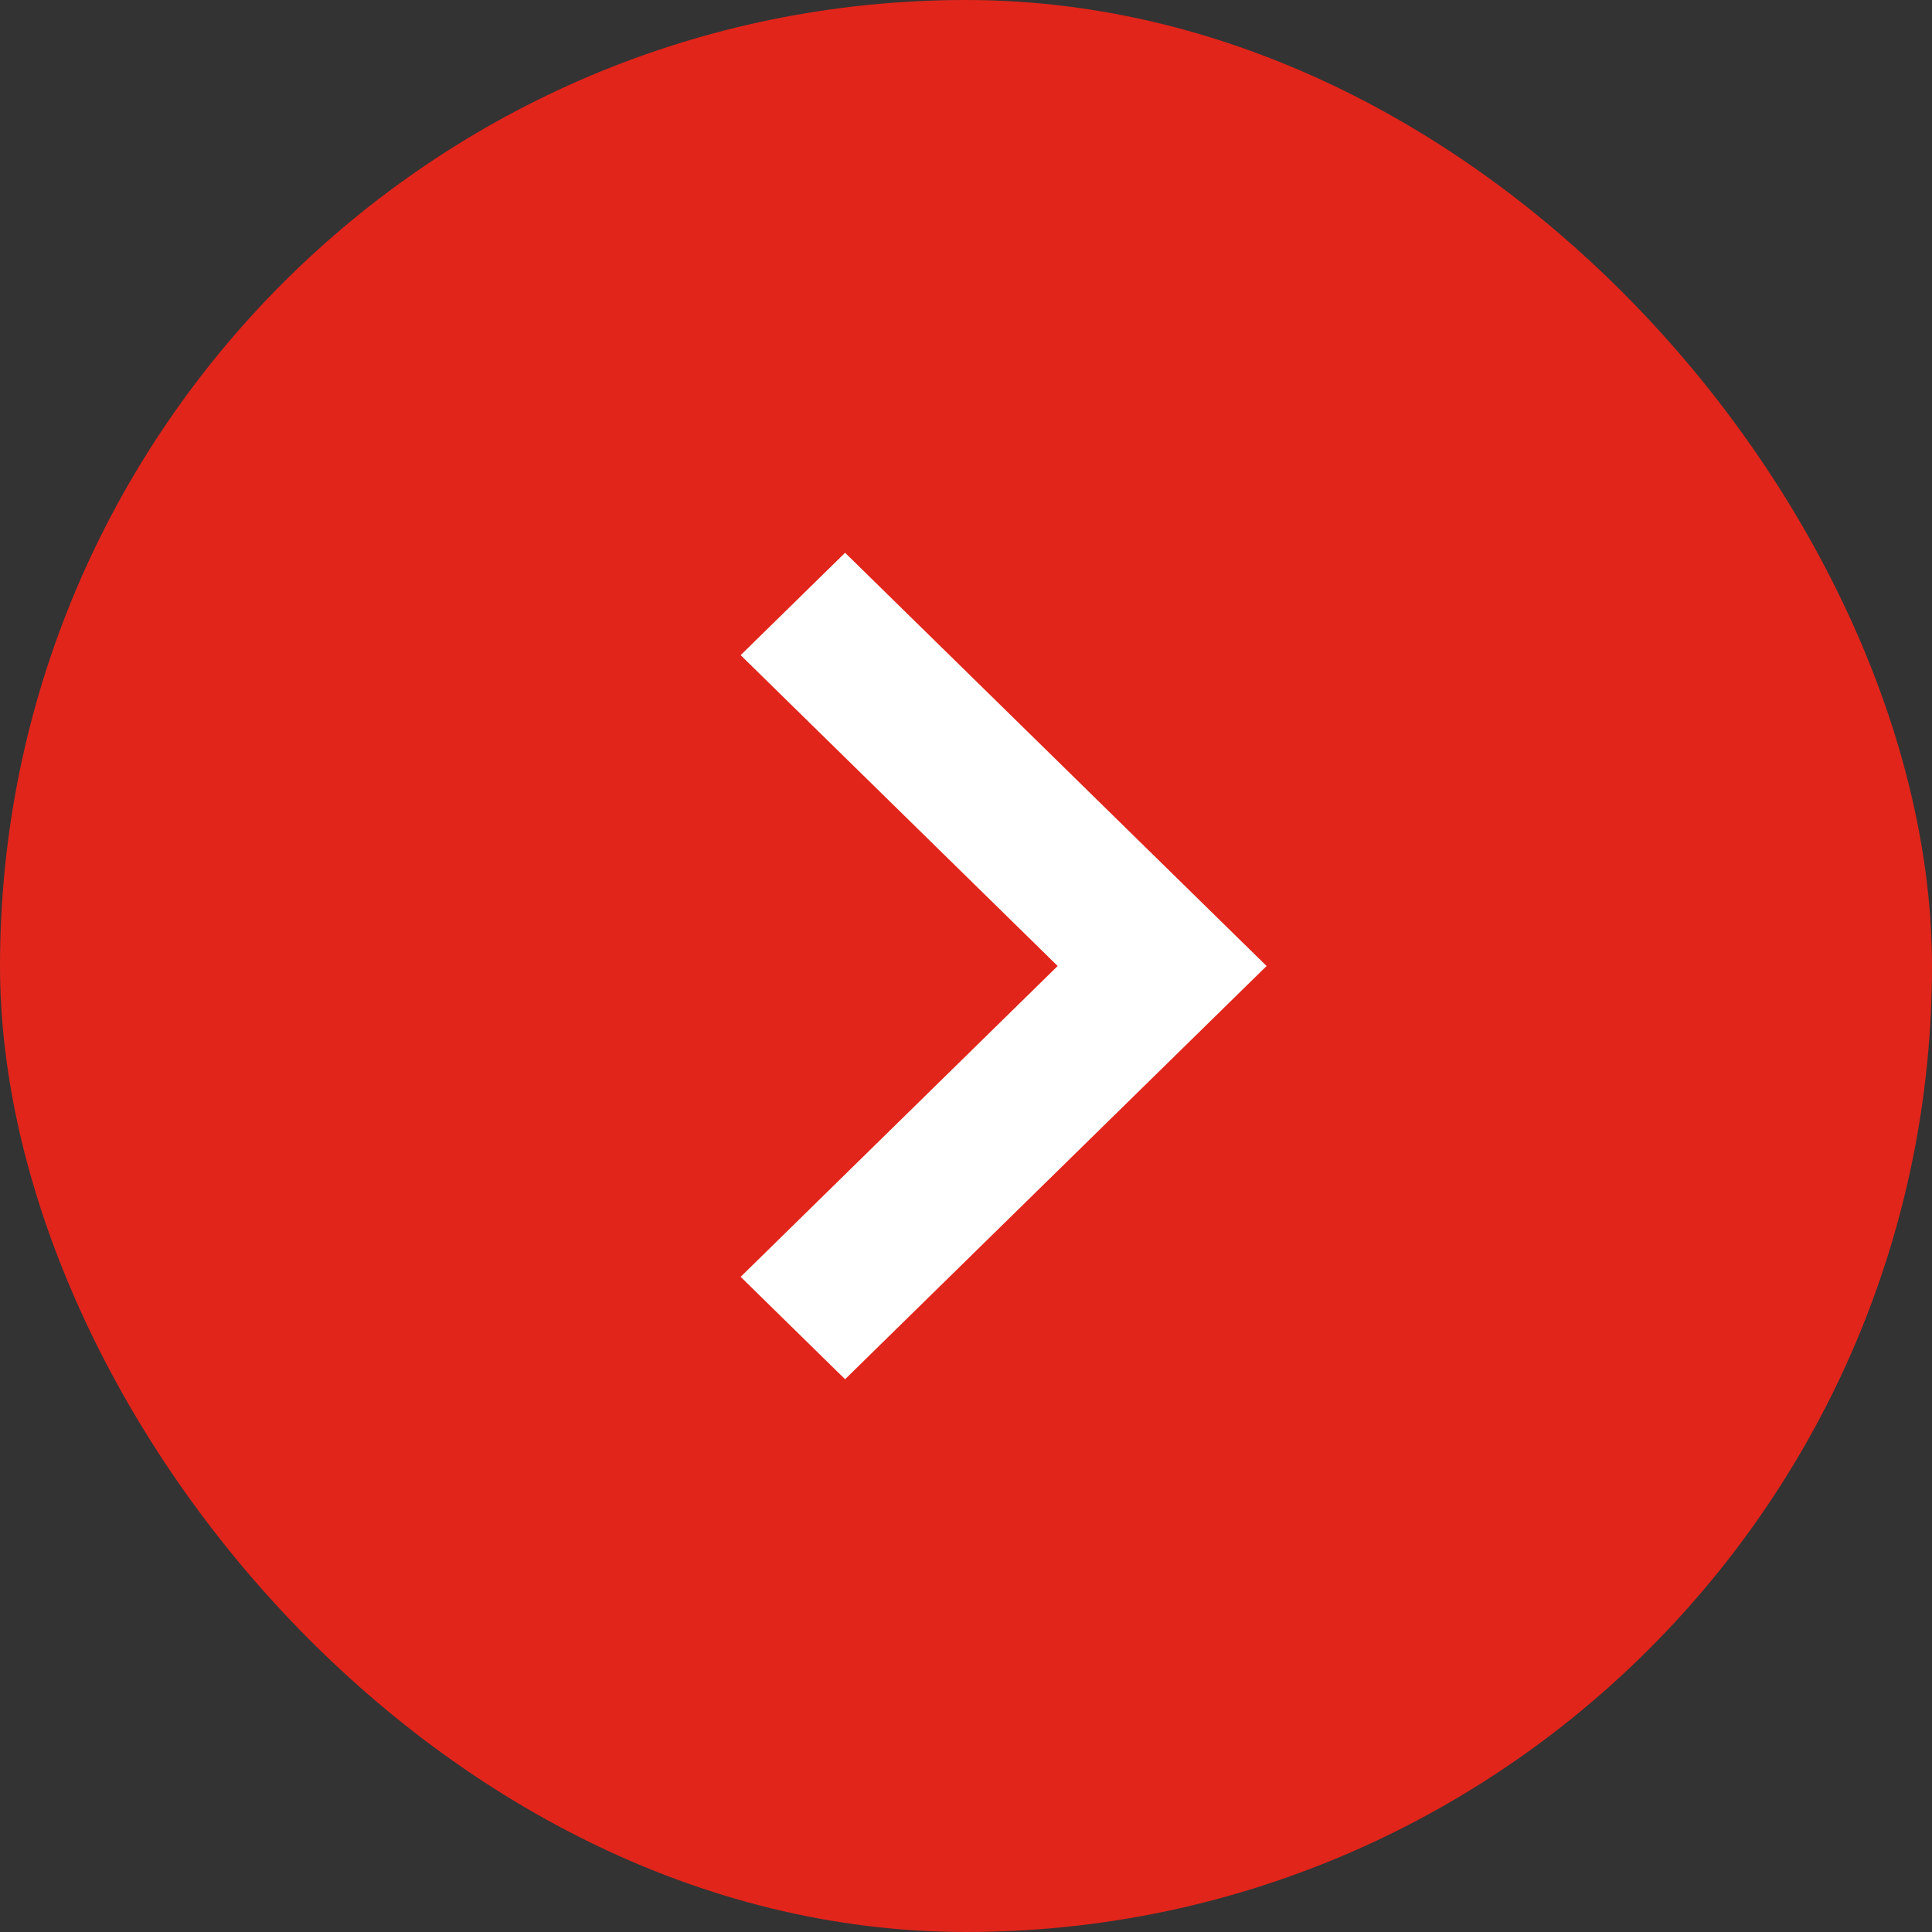 <svg width="36" height="36" viewBox="0 0 36 36" fill="none" xmlns="http://www.w3.org/2000/svg">
<rect x="0" y="0" width="36" height="36" fill="#333333" stroke="none"/>
<rect x="0.5" y="0.5" width="35" height="35" rx="17.5" fill="#E1251B"/>
<path fill-rule="evenodd" clip-rule="evenodd" d="M19.708 18L13.801 12.208L15.747 10.3L23.601 18L15.747 25.7L13.801 23.792L19.708 18Z" fill="white"/>
<rect x="0.5" y="0.5" width="35" height="35" rx="17.5" stroke="#E1251B"/>
</svg>
